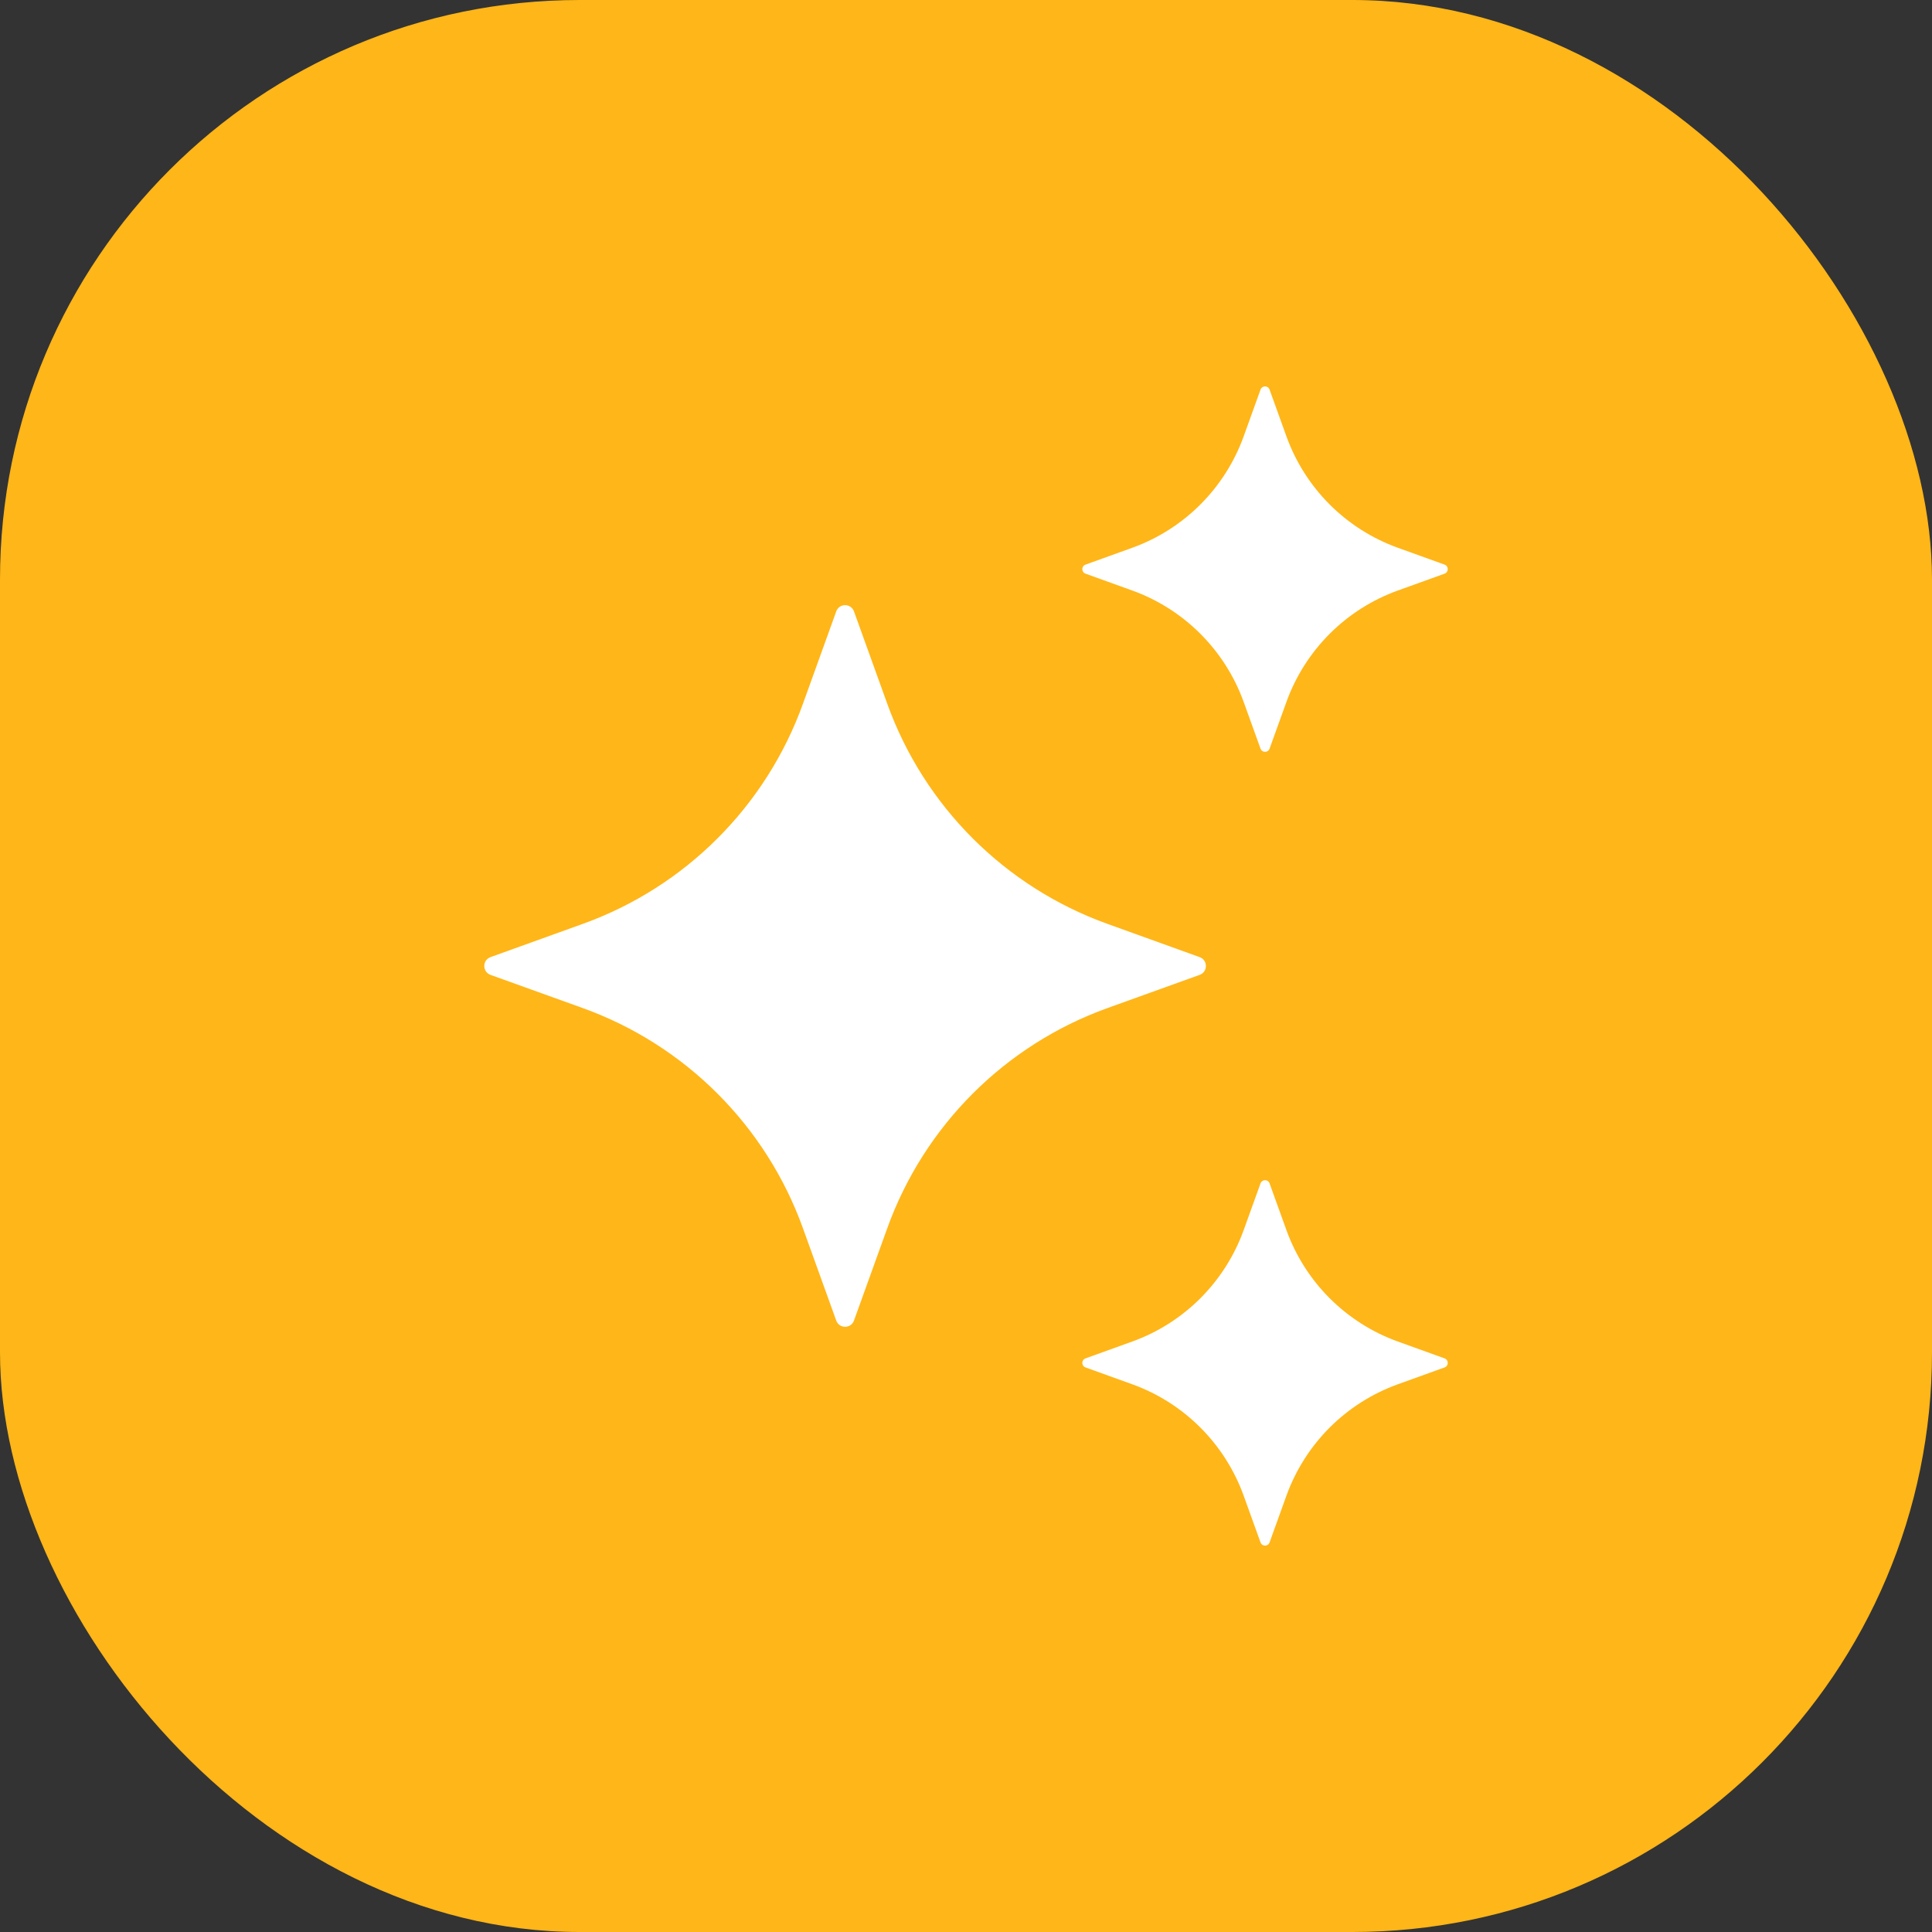 <svg width="40" height="40" viewBox="0 0 40 40" fill="none" xmlns="http://www.w3.org/2000/svg">
<rect x="0" y="0" width="40" height="40" fill="#333333" stroke="none"/>
<rect width="40" height="40" rx="12" fill="#FFB618"/>
<g clip-path="url(#clip0_231_156)">
<path d="M17.681 12.659L18.37 14.571C19.134 16.692 20.805 18.363 22.926 19.127L24.837 19.816C25.01 19.878 25.01 20.122 24.837 20.184L22.926 20.872C20.805 21.637 19.134 23.308 18.37 25.429L17.681 27.34C17.619 27.513 17.374 27.513 17.313 27.34L16.624 25.429C15.86 23.308 14.189 21.637 12.068 20.872L10.156 20.184C9.984 20.122 9.984 19.877 10.156 19.816L12.068 19.127C14.189 18.363 15.86 16.692 16.624 14.571L17.313 12.659C17.374 12.486 17.619 12.486 17.681 12.659Z" fill="white"/>
<path d="M26.285 8.066L26.634 9.034C27.021 10.108 27.867 10.954 28.941 11.341L29.909 11.69C29.996 11.722 29.996 11.845 29.909 11.877L28.941 12.226C27.867 12.613 27.021 13.459 26.634 14.533L26.285 15.501C26.253 15.588 26.13 15.588 26.098 15.501L25.749 14.533C25.361 13.459 24.515 12.613 23.442 12.226L22.474 11.877C22.386 11.845 22.386 11.722 22.474 11.69L23.442 11.341C24.515 10.954 25.361 10.108 25.749 9.034L26.098 8.066C26.13 7.978 26.254 7.978 26.285 8.066Z" fill="white"/>
<path d="M26.285 24.5L26.634 25.468C27.021 26.542 27.867 27.388 28.941 27.775L29.909 28.124C29.996 28.156 29.996 28.279 29.909 28.311L28.941 28.66C27.867 29.047 27.021 29.893 26.634 30.967L26.285 31.935C26.253 32.022 26.13 32.022 26.098 31.935L25.749 30.967C25.361 29.893 24.515 29.047 23.442 28.66L22.474 28.311C22.386 28.279 22.386 28.156 22.474 28.124L23.442 27.775C24.515 27.388 25.361 26.542 25.749 25.468L26.098 24.5C26.13 24.413 26.254 24.413 26.285 24.5Z" fill="white"/>
</g>
<defs>
<clipPath id="clip0_231_156">
<rect width="24" height="24" fill="white" transform="translate(8 8)"/>
</clipPath>
</defs>
</svg>
